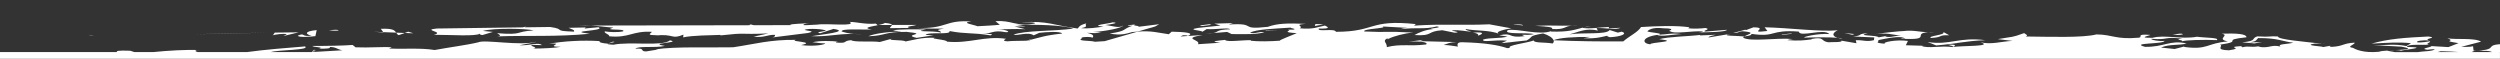 <?xml version="1.0" encoding="UTF-8"?>
<svg id="Calque_1" data-name="Calque 1" xmlns="http://www.w3.org/2000/svg" viewBox="0 0 960 22.6">
  <rect x="0" y="0" width="960" height="22.6" fill="#333333" stroke="none"/>
  <path d="M978.11,17.66l-9.21.12.46-.4c-2.1.43-6.17.25-7.59.08.22-.2.08-.52,1.71-.56-11.13-.09-3,2.12-12.23,2.52.58-.03,1.3-.01,2.28.11,1.57-.08,2.99.2,3.44.47h-7.91c.5-.24,1-.49,2-.57-.39.02-.76.03-1.21.04l-.19-1.71c-1.48.36-2.89.19-4.54.23l7.62-1.99c-2.46-1.6-9.95-.66-12.94-1.32,3.71,1.44-2.96.71,4.27,1.89l-3.88,1.52-6.51-.39c-.07.53-4.82.95-1.6,1.41.63-.08,1.87-.24,2.87-.19-.53.82-4.84.75-6.44,1.09h-8.89l-2.94-.52c.11-.05.43-.07.68-.11-1.81.11-3.37.25-3.79.5-6.01.58-9.1-.94-10.07-1.51-2.81-.34,1.01-1.34.67-1.99-4.53.22-4.26,1.4-8.8,1.62-1.19-.14-.78-.36-.24-.47l-3.03.54c-.17-.33-7.93-.57-3.33-1.32.68.03,1.95,0,2.93.05-6.33-.76-17.27-1.61-16.92-2.79-3.45-.26-2.49.31-7.99-.04-2.55.84.2,1.71-5.8,2.29l4.74.42c.98-.16,1.79-.37,2.85-.5l-4.93.1c3.11-.39,2.56-.84,3.48-1.65,7.58-.08,9.67,1.39,13.51,1.77-2.35.64-6.41.45-4.9,1.48-3.79-.91-4.21.87-8.61.04l.85-.28c-3.57.79-4.07-.18-7.02.53.22-.2-.17-.33-.55-.45-6.42.46,1.94.62-4.49,1.6-5.71-.15-1.86-1.68-3.43-2.17,9.59-1.37-.19-1.71,10.17-2.83-.04-1.38-4.11-1.56-9.65-1.39,3.61.59-2.3,2.02,2.5,2.98-8.29.69-7.59,3.37-16.86,2.11l.23-.2-3.81,1-5.24-.55c3.25-1.45,7.25-.74,9.81-1.58-6.38-1.45-8.57,1.42-15.93,1.3-6.13-1.65,7.5-.94,7.46-2.32-1.48.36-5.5-.35-5.02-.76,6.89.52,4.2-.87,11.88-.1-3.74.47.57.45-.13,1.06,1.1-.48,8.29-.69,13.37-.46,1.16-1.01-4.41-.84-7.62-1.3-6.08,1.11-12.38-.87-17.05.4-6.56.13-.49-.98-.89-1.1-5.89-.48-2.56.84-4.43,1.07-8.9.77-9.89-1.19-16.23-1.26-5.28,1.36-18.12.89-27.12.8,1.09-.48-.11-.85-.65-1.3-5.36,1.89-3.43,1.12-10.13,2.31l5.66.68c-4.54.22-8.2,1.54-12.36.51,5.53,1.73-7.32,1.26-10.67,1.86-4.64-.63-9.29.65-11.83-.42l.63-.08-6.74-.2.81-1.66c-4.63-.64-10.32.6-8.72,1.09-4.86-.43-1.99-.62-2.7-1.4,2.74-.52,8.64-1.94,10.33-.6-.4-.12-1.42-.17-1.66.03,12.65.76,4.13-2.01,10.44-2.44-3.29-.12-5.74-.92-9.26-.48-1.63.04-8.27.69-11.62,1.28,4.6-.75,6.96,0,10.57.58-3.06-.14-3.56.8-6.18.25l.85-.28-3.34.59c-.5-.98-9.16-.41-4.09-1.56-4.54.22-1.56.88-5.7,1.23l8.16.37-.14,1.05c-2.98.72-3.7-.06-6.98,0l.28,1.18-5.82-1c.72.77-3.75.47-5,.63-3.22-.46-1.13-2.28-6.6-1.25l.39.12c-3.13.39-4.98.63-9.45.32.24-.2,1.47-.36,2.09-.43-6.26-.6-16.31,1.18-19.16-.54.51-.93,3.12-.39,3.25-1.44,9.65,1.39,6.76-1.71,18.13-.89.52,2.36,9.59-1.37,11.75.95-4.46-.31-10.38,1.12-9.59,1.37,4.11-.13,9.86-.18,12.73.06-2.52-.77-1.71-2.07.12-2.88-6.64.66-18.71-.94-28.11-1.15l1.06,1.42c-8.12,1.02.99-1.33-5.35-1.4l-2.8,1.04-.4-.12-4.65,1.28c3.28-.06,1.78-1.09,5.39-.5,3.21.46-.14,1.05-1.05,1.86-2.2-.42-10.01-.13-5.19-1.08l-8.57,1.42c.06-.53,1.93-.76,2.8-1.04l-6.19.25.23-.2c-4.99.62-11.95.63-15.76,1.63,8.49,1.01-4.05,1.19-3.32,1.97-3.05-.14-3.98-2.62,2.49-3.6,1.74.82,6.19-.25,9.46-.32-4.22-.51-5.54.17-8.84.24,2.33-.64-4.39-.83-4.32-1.36.44-.4,1.82-1.62,6.07-1.11,6.34.07.66,1.3,2.53,1.07,1.68,1.35,8.83-.24,12.68.15.4.12-.85.28-1.48.36,3.3-.07,10.26-.07,10.77-1l-8.26.69c-1.8-.29,2.55-.84-.03-1.38-1.88.23-4.13.35-6.58.13l.46-.4c-5.01-.76-12.84-.47-18.61-.09-1.29,2.06-4.3,3.31-6.84,5.52-8.59.04-17.58-.04-26.72-.45.15.44.04.87-.4,1.25-2.59-.54-7.36-.12-7.22-1.17-2.78,1.04-10.67,1.86-9.17,2.88-.31.02-.7.05-1.05.07-3.32-1.14-8.31-2.03-17.3-2.27-1.76-.02-2.01.68-1.61,1.68-1.9-.3-3.68-.58-5.49-.62,1.38-.46,2.28-1.06,4.93-1.12l-13.97-.35,1.08-.48-5.5.69c3.1-.27,7.9.02,6.73,1.06-6.25.78-9.79-.34-15.08,1.02.03-1.91-1.77-2.2,0-3.29.36.02.52.05.63.1,1.98-1.03,6.22-2.15,9.5-2.4-11.6-.62-8.61.04-18.79-.42-.89-1.1,9.37-1.18,7-1.92l9.55.53c-1.62.08-1.82.33-2.6.5,6.58-.79,8.97.21,13.93-1.06,3.14.51-4.88.84-1.45,1.03-2.91.21-5.77,1.44-7.17,2.3,7.52.44,4.27-1.4,10.68-1.86l4.79.96c2.89-.19-.95-.58-1.12-.9,3.52-.27,4.86.43,7.52.44-.78-.25-2.58-.54-2.13-.95,4.42.84,8.76.29,12.86,1.85-2.36-.74,2.7-1.89,4.58-2.13l-8.42-1.54c-10.7.48-17.36-.25-28.92.51l.68-.6c-18.19-1.88-15.1,2.93-30.67,2.97-.43-1.5-7.2.21-6.61-1.25,4.7.1,3.74-.47,2.41-1.16-2.73.51-4.5,1.6-9.76,1.05,1.94-.76-2.69-1.4,2.47-1.69-7.13-.32-11.04-.18-14.68,1.14-11.63,1.29-3.48-1.64-15.03-.88l1.7-.56-7.19.21,2.36.74-8.51.89c-5.23.83,2.13.95,1.45,1.55l1.76-1.09c3.44.26,8.29-.69,9,.08-5.61.16-4.27,1.02-6.5,1.46l5.35-.44,1.74.82c5.32.03,9.41.21,12.58-.71-2.2-.41-3.58.8-5.55.18,2.61-1.37,9.19-1.5,15.59-1.95.17.32,2.2.42,1.34.7-.13.12-1.25.11-1.87.06.48.61-3.09,1,2.93,1.37-2.16.96-6.66,2.57-6.5,2.89-3.51.27-8.44.36-11.25.02l.22-.2c-3.04-.14-9.5.85-10.02-.13-1.86.24-7.02.54-1.77,1.09l-8.66.57c1.44-1.74-6.72-2.1,1.86-3.53-.29.04-3.45.24-8.5.56.08-.06.14-.11.23-.17.3-.08.53-.17.67-.31,1.02.05,1.65-.03,1.82.3,3.02-1.24-1.43-1.56-6.15-1.66l-1.12.98c-4.07-.55-6.51-1.43-11.93-1.01l-12.69,3.67c-1.23.08-2.48.15-3.73.23-1.66-.57-7.24-.14-5.04-1.29-.57-.45,1.31-.69,3.75-.47.37.12-.23.2.16.32.69-.61.98-1.34-1.98-2,3.03.13,3.43.26,5.53-.18l-3.06-.14c4.53-.22,11.46-1.61,11.37-2.46-1.39,1.21-4.29.02-6.74-.2,1.87-.23,5.85-.9,2.8-1.04-1.08.48-9.37,1.17-3.49,1.65-2.49.32-5.84.91-8.66.57,3.32-.59,1.14-1.01,2.07-1.82-2.95.71-2.86,1.57-3.33,1.97-8.45-1.01-11.88-3.18-21.39-2.34-1.25.16,5.77-.38,4.87.43-6.95,1.39-9.05-1.46-15.07-.88l1.69,1.35c-1.87.23-6.42.45-8.66.57-.57-.45-7-1.38-2.24-1.8-10.34-.78-9.15,2.88-21,2.45,5.48.35,6.11.27,10.42.26-4.6.75-.7.6-1.21,1.54-2.76-.87-11.67-.1-5.6-1.21-3.67-.06-11.03-.17-12.73.38l3.22.46c-5.32-.03-10.55.8-12.72,1.76,6.59-.13,6.38-1.84,14.76-1.67,9.09.94-2.17.96,3.8,2.29l6.47-.98-3.05-.14c.99-1.33,10.01.13,9.2-1.5,6.57,1.25,8.53.49,15.76,1.66,1.71-.56-.94-.57-2.98-.66,3.67.06,3.87-1.52,8.66-.57,2.44.21.76-1.13-3.55-1.11,3.68.06,7.19-.21,11.26-.03l-4.16-1.04,4.29-.02-3.61-.59c8.21-.17,17.61.05,21.94,1.41-7.09,1.06-18.91.64-23.02,2.36,1.57.5,5.68-1.23,7.74.24l2.16-.96c2.5-.31,8.28-.69,8.78.28-6.84.71-8.64,1.56-12.11,2.39-.03.21-.65.31-1.65.36-.04,0-.07.02-.11.02l.06-.02c-2.03.09-5.36,0-7.25.23-2.41-.21-.75-.77-.49-.97-8.25-1.22-13.96,1.92-22.67,1.1-.09-.85-6.83-1.05-4.73-1.48-5.08-.23-7.88.81-11.22,1.41-.73-.77-7.75-.24-5.2-1.08l-4.66,1.28c-3.21-.46-9.86.19-10.97-.7-3.52.27-.98,1.33-5.85.9.22-.2-.16-.32.85-.28-2.19-.42-7.54-.45-9.85.19,3.43.26.79.25,4.87.43-.09.53-4.66,1.27-9.29.64,6.3-1.31-4.97-1.28-2.01-2-10.01-.13-15.75,1.63-24.1,2.85-9.85.19-22.07-.35-29.79.79l1.02.05-4.6.75c-2.66-.01-.04-1.38-4.16-1.03,1.39-1.21,7.19-.21,11.39-1.08-7.23-1.17,6.69-1.18,1.9-2.14-2.76,2.42-15.41.37-21.71,1.68-6.12-.27,2.8-1.04-.24-1.18l-1.95.77c-2.42-.22-3.22-.46-3.16-.99-6.49-.4-13.93.01-19.38,1.04,7.03-.53-2.38,1.17,4.56,1.16-2.1.44-6.63.66-10.92.68,4.13-.35-5.53-1.73,3.64-1.32-1.28-1.22-4.53.22-8.61.04,2.1-.44,6.73-1.19,6.31-1.31-6.14,1.64-19.74-.99-22.12.18-4.45,1.08-11.31,1.93-16.76,2.96-5.42-.88-11.44-.3-17.54-.57l1.09-.48c-3.45-.26-8.83.24-13.92.01l-1.14-.9c-3.5.27-10.06.4-15.4.37-.06.53,4.88.43,2.54,1.07,2.66.02,4.92-.1,3.97-.67,2.66.01,2.77.86,4.95,1.28l-10.3.6c-.83-.06-1.12-.14-1.17-.22l-.23.3h-9.46c.2,0,.41,0,.63,0h-6.97c3.19-.92,15.24-.69,13.18-2.17-6.52.52-15.58,1.24-22.26,2.17h-18.96c-.69-.2-1.25-.43-.52-.75l1.64-.04c-5.86-.18-12.35.21-18.14.79h-7.3l-1.62-.51c-4.9-.18-5.36.1-5.07.51H0v1.42c-5.14.31-10.1.79-13.55,1.7,2.89-.19,3.2-.92,7.04-.54-.06.53-2.1.44-2.95.72.48.98,3.97-.67,7.98.04l-6.71,1.18,3.78.91-15.27,2.61C-11.17,28.49-5.77,26.97,0,26.34v2.15c-2.01.01-4.82-.22-6.04.26l.21-.2-3.11.39c2.24-.04,6.38,0,8.93-.28v-6.07h960v-2.6h-.45c2.02-.15,2.19.07,2.64-1.03,2.95-.72,6.1.28,2.74.87l8.51-.89-5.09-.23c1.39-1.21,8.13.36,9.75-1.05ZM937.31,19.66c2.75.06,5.05.18,6.94.34h-8.25c.4-.09.82-.2,1.31-.34Z" style="fill: #fff; stroke-width: 0px;"/>
  <path d="M395.76,15.31c0-.06.05-.11-.05-.18l-1.64.54h.04c.6-.12,1.14-.24,1.65-.36Z" style="fill: #fff; stroke-width: 0px;"/>
  <path d="M445.18,9.29l-8.11,1.01c1.08-.48-2.83-.34-1.12-.9-.62.08-3.52.27-2.73.51l1.66-.03c-4.28,1.4-1.69,1.94-8.78,3,4.4.83,6.33.07,8.66-.57.79-.1,1.45-.14,2.12-.19l6.74-1.96,1.55-.89Z" style="fill: #fff; stroke-width: 0px;"/>
  <path d="M120,19.7l.09-.11c-.08.04-.1.07-.09.11Z" style="fill: #fff; stroke-width: 0px;"/>
  <path d="M120.45,19.14l-.35.45c.44-.22,2.1-.44.35-.45Z" style="fill: #fff; stroke-width: 0px;"/>
  <path d="M891.69,16.78c.37.04.8.09,1.14.14-.25-.08-.68-.11-1.14-.14Z" style="fill: #fff; stroke-width: 0px;"/>
  <path d="M559.27,16.13l2.17.06c-.85-.06-1.54-.07-2.17-.06Z" style="fill: #fff; stroke-width: 0px;"/>
  <path d="M607.96,10.53l3.17-.4c-1.25.02-2.23.18-3.17.4Z" style="fill: #fff; stroke-width: 0px;"/>
  <path d="M865.82,16.67h-.11c-.18.02-.31.05-.5.08l.61-.08Z" style="fill: #fff; stroke-width: 0px;"/>
  <path d="M705.61,14.5c.48.14,1.02.27,1.77.37-.09-.17-.75-.29-1.77-.37Z" style="fill: #fff; stroke-width: 0px;"/>
  <path d="M607.38,10.61c.08.02.13.02.19.03.12-.04.26-.07.39-.11l-.58.07Z" style="fill: #fff; stroke-width: 0px;"/>
  <path d="M537.83,11.19c-.47.05-.89.09-1.39.17.65-.03,1.06-.1,1.39-.17Z" style="fill: #fff; stroke-width: 0px;"/>
  <path d="M540.89,16c-.5.04-.98.1-1.35.17l1.35-.17Z" style="fill: #fff; stroke-width: 0px;"/>
  <path d="M465.87,12.7l-2.92.24c1.44-.03,2.29-.12,2.92-.24Z" style="fill: #fff; stroke-width: 0px;"/>
  <path d="M533.16,14.89c-.17.08-.34.15-.45.23.4-.05.6-.15.45-.23Z" style="fill: #fff; stroke-width: 0px;"/>
  <path d="M917.35,19.37c.84-.05,1.71-.1,2.57-.14-.95-.01-1.88.04-2.57.14Z" style="fill: #fff; stroke-width: 0px;"/>
  <path d="M748.04,17.23c.77.25,2.59.54,1.74.82,1.48-.35,1.38-1.21-1.74-.82Z" style="fill: #fff; stroke-width: 0px;"/>
  <path d="M924.22,18.01c.36-1.26,6.02-.58,8.52-.89-1.82-.29.9-.81.35-1.26-1.24.15-2.72.51-4.77.42-.94-.57,2.17-.96,4.6-.75-2.99-.66,3.8-1-.44-1.51-9.06.44-15.46.9-21.83,2.74,5.16-.3,10.94-.68,15.18-.17l-1.78,1.09c-4.79-.96-7.74-.24-12.45-.34l10.58.58c4.95.91,1.64,1.11-2.27,1.31.96.01,1.83.08,2.07.27.46-.4,11.62-1.28,2.23-1.49Z" style="fill: #fff; stroke-width: 0px;"/>
  <path d="M494.9,11.2c-.48.06-.25.11.15.15-.04-.05-.05-.1-.15-.15Z" style="fill: #fff; stroke-width: 0px;"/>
  <path d="M742.91,12.33c-1.07-.02-1.88.01-2.56.06.78.03,1.63.02,2.56-.06Z" style="fill: #fff; stroke-width: 0px;"/>
  <path d="M610.82,14.16l-2.72.52c5.09.23,7.03-.54,9.13-.97-.24.2.16.33.94.58,4.54-.22,6.92-1.39,4.58-2.13l-1.5.36-3.14-.99c-1.19,1.92-10.45.83-15.52,1.68,3.49-.85,6.49-2.62,10.98-1.45l-.49-.98c3.9-.14,7.06.85,9.22-.11l-4.54.22.08-.53c-3.22.07-7.32.89-10.29.31-2.61.65-5.07,1.69-12.04,1.45l.23-.21c-4.73,1.81-13.18-1.12-16.76-.32-2.07,1.82,7.68.77,10.04,1.51-2.95.72-6.1-.27-3.57.79-6.87.86-4.11-1.56-9.79-.33l3.22.46c-2.55.84-6.8.33-9.37,1.17-.36,1.26,4.32-.02,9.18.41l-2.18.97,9.75-1.05c2.87-1.57.2-1.58,6.28-2.69,2.14.67,3.68,1.66,4.01,2.61,2.19-.96,7.93-1.33,14.25-1.26Z" style="fill: #fff; stroke-width: 0px;"/>
  <path d="M895.12,17.52l.32-.06c-.1.01-.21.03-.32.06Z" style="fill: #fff; stroke-width: 0px;"/>
  <path d="M596.54,15.43s.03,0,.04,0c0,0,0,0,0-.01,0,0-.02,0-.03.01Z" style="fill: #fff; stroke-width: 0px;"/>
  <path d="M838.23,13.2c-.34-.65-2.67-.01-3.92.15,1.02.04,2.44.21,3.92-.15Z" style="fill: #fff; stroke-width: 0px;"/>
  <path d="M74.31,13.15c8.21-.16,15.8-.25,28.55-.63l-28.55.63Z" style="fill: #fff; stroke-width: 0px;"/>
  <path d="M740.19,16.13l3.31,1.32c7.67-.61,11.07-1.73,18.88-2.02-10.27-1.31-13.57,2.04-22.19.7Z" style="fill: #fff; stroke-width: 0px;"/>
  <path d="M741.4,14.59c5.17-.3,2.41-1.17,7.09-1.06l-2.29-1.27c1.27,1.22-5.92,1.43-4.8,2.33Z" style="fill: #fff; stroke-width: 0px;"/>
  <polygon points="712.11 13.07 708.27 12.69 711.26 13.35 712.11 13.07" style="fill: #fff; stroke-width: 0px;"/>
  <polygon points="684.41 13.42 688.16 12.95 687.79 12.83 684.03 13.3 684.41 13.42" style="fill: #fff; stroke-width: 0px;"/>
  <path d="M596.05,11.16c5.21.23,4.4-1.02,7.54-1.32-5.89.14-7.09-.2-14.14.07,5.48.35,6.9.52,6.6,1.25Z" style="fill: #fff; stroke-width: 0px;"/>
  <path d="M603.59,9.85c.66-.01,1.29-.03,2.06-.06-.86-.02-1.49,0-2.06.06Z" style="fill: #fff; stroke-width: 0px;"/>
  <path d="M581.31,9.55c1.02.05,2.65.01,3.45.26.29-.73-4.46-.31-3.45-.26Z" style="fill: #fff; stroke-width: 0px;"/>
  <path d="M565.58,12.56c1.02.05,2.58.54,1.9,1.14,1.48-.36,3.48-1.65-1.9-1.14Z" style="fill: #fff; stroke-width: 0px;"/>
  <path d="M505.5,9.87l2.73-.52-3.41-.15c.98.19-.79,1.15.68.67Z" style="fill: #fff; stroke-width: 0px;"/>
  <path d="M504.16,9.17l.66.03c-.15-.03-.36-.05-.66-.03Z" style="fill: #fff; stroke-width: 0px;"/>
  <polygon points="485.84 11.63 486.25 11.76 490.76 11.54 485.84 11.63" style="fill: #fff; stroke-width: 0px;"/>
  <polygon points="465.2 9.55 464.42 9.3 460.68 9.77 461.47 10.01 465.2 9.55" style="fill: #fff; stroke-width: 0px;"/>
  <path d="M239.27,12.05c-2.09.44-5.16.3-6.98,0-.68.61,1.92,1.15,1.62,1.88,7.69.77,8.87-2.15,16.39-1.71-.3.73-2.62,1.37,2.3,1.27l-1.25.16c7.88-.82,6.14,1.65,11.1-.35l-.13,1.05c3.58-.79,10.53-.8,14.45-.95l-.23.2c11-1.21,6.17-.26,18.52-.76l-5.68,1.23c4.26.51,5.22-.83,8.28-.69-.18.17.26.71-1.15,1.01l13.73-1.72c3.58-.79-.73-.77-1.28-1.22,1.33-.68,7.81-.29,8.15.36-.87.28-4.39.55-2.18.97l5.13-1.68c6.83,1.05-5.19,2.21-8.56,2.8,6.95.22,9.01-.89,16.41-.88-2.18-.15-3.56-.57-4.71-.93-.25-1.18,6.64-.66,11.57-.75-3.14-.51-1.32-.95.96-1.41.41-.04.68-.1.88-.18.27-.06.52-.11.78-.17h-.59c.04-.13-.09-.29-.51-.51-4.13.34-7.3-.64-9.96-.66,2.63,1.92-9.06.45-12.41,1.04l-3.86.19h-1.45c-.29-.21.12-.47,2.32-.85-1.84.38-7.97.25-7.41.86l-14,.03c-.44-.08-.87-.18-1.19-.31-.49.12-.57.22-.5.32l-60.99.12c3.01.15,5.61.59,8.71.8-4.66,1.28,5.09.23,3.72,1.44Z" style="fill: #fff; stroke-width: 0px;"/>
  <path d="M296.51,14.4l-1.25.16c.53-.03.94-.09,1.25-.16Z" style="fill: #fff; stroke-width: 0px;"/>
  <path d="M330.67,13.07c-1.03-.03-1.91-.04-2.76-.04.79.06,1.69.08,2.76.04Z" style="fill: #fff; stroke-width: 0px;"/>
  <path d="M222.55,9.82h4.28c-1.33-.07-2.71-.09-4.28,0Z" style="fill: #fff; stroke-width: 0px;"/>
  <path d="M341.79,10.81l7.6-.08c-2.6-.55,1.95-.76,2.4-1.17l-9.31.02c.04.41-.88.86-.69,1.23Z" style="fill: #fff; stroke-width: 0px;"/>
  <path d="M339.79,8.81c-.31.28-1.3.54-2.4.78h5.1c-.03-.32-.6-.59-2.69-.78Z" style="fill: #fff; stroke-width: 0px;"/>
  <path d="M190.89,13.97c-.68.02-1.34.04-2.03.07.93,0,1.53-.03,2.03-.07Z" style="fill: #fff; stroke-width: 0px;"/>
  <path d="M166.63,13.36c6.52,0,16.01.68,17.67-.43-.1.19,0,.41.94.53l4.03-1.2-3.84-.38c4.05-1.2,17.12-.93,19.48-.19-7.43.41-3.7,1.85-14.06,1.06.46.37,2.36,1.02.03,1.22,12.13-.42,23.01.24,35.58-1.01-9.89-1.18,6.48-.98,3.37-2.5l-5.38.5.46-.41-6.56.13c1.35.7,2.36.74,2.07,1.47-8.76-.29-2.76-.87-9.19-1.79l-9.8.13.79-.22c-.83.02-1.19.11-1.47.23l-33.01.45c-6.01.58,3.32,1.32-1.11,2.39Z" style="fill: #fff; stroke-width: 0px;"/>
  <path d="M104.75,13.67l.1-.13c-.22.07-.29.12-.1.13Z" style="fill: #fff; stroke-width: 0px;"/>
  <path d="M110.14,13.16l-1.33.68,5.91-1.43-9.22.11-.67,1c.81-.25,4.05-.76,5.3-.37Z" style="fill: #fff; stroke-width: 0px;"/>
  <path d="M114.38,13.68c.1.85,5.49.35,6.73.2l.5-2.32c-4.76.43-4.5,1.61-1.91,2.14-4.37.55-2.31-1.27-5.32-.02Z" style="fill: #fff; stroke-width: 0px;"/>
  <polygon points="156.74 12.17 155.4 12.66 158.7 12.79 156.74 12.17" style="fill: #fff; stroke-width: 0px;"/>
  <path d="M153.11,13.5l2.29-.83-3.27-.13c.23.36.45.72.99.97Z" style="fill: #fff; stroke-width: 0px;"/>
  <path d="M138.74,12.01l4.79.19c-1.39-.09-2.92-.15-4.79-.19Z" style="fill: #fff; stroke-width: 0px;"/>
  <path d="M147.16,12.34l-3.63-.15c1.34.09,2.54.19,3.74.3l-.11-.15Z" style="fill: #fff; stroke-width: 0px;"/>
  <path d="M146.23,11.07l.93,1.27,4.96.19c-.53-.83-1.15-1.69-5.89-1.46Z" style="fill: #fff; stroke-width: 0px;"/>
  <path d="M129.96,11.72c.08-.52-2.41-.21-3.66-.06,1.02.04,2.45.22,3.66.06Z" style="fill: #fff; stroke-width: 0px;"/>
  <path d="M33.95,13.36c.78.25,1.18.37,2.2.42l-2.2-.42Z" style="fill: #fff; stroke-width: 0px;"/>
</svg>